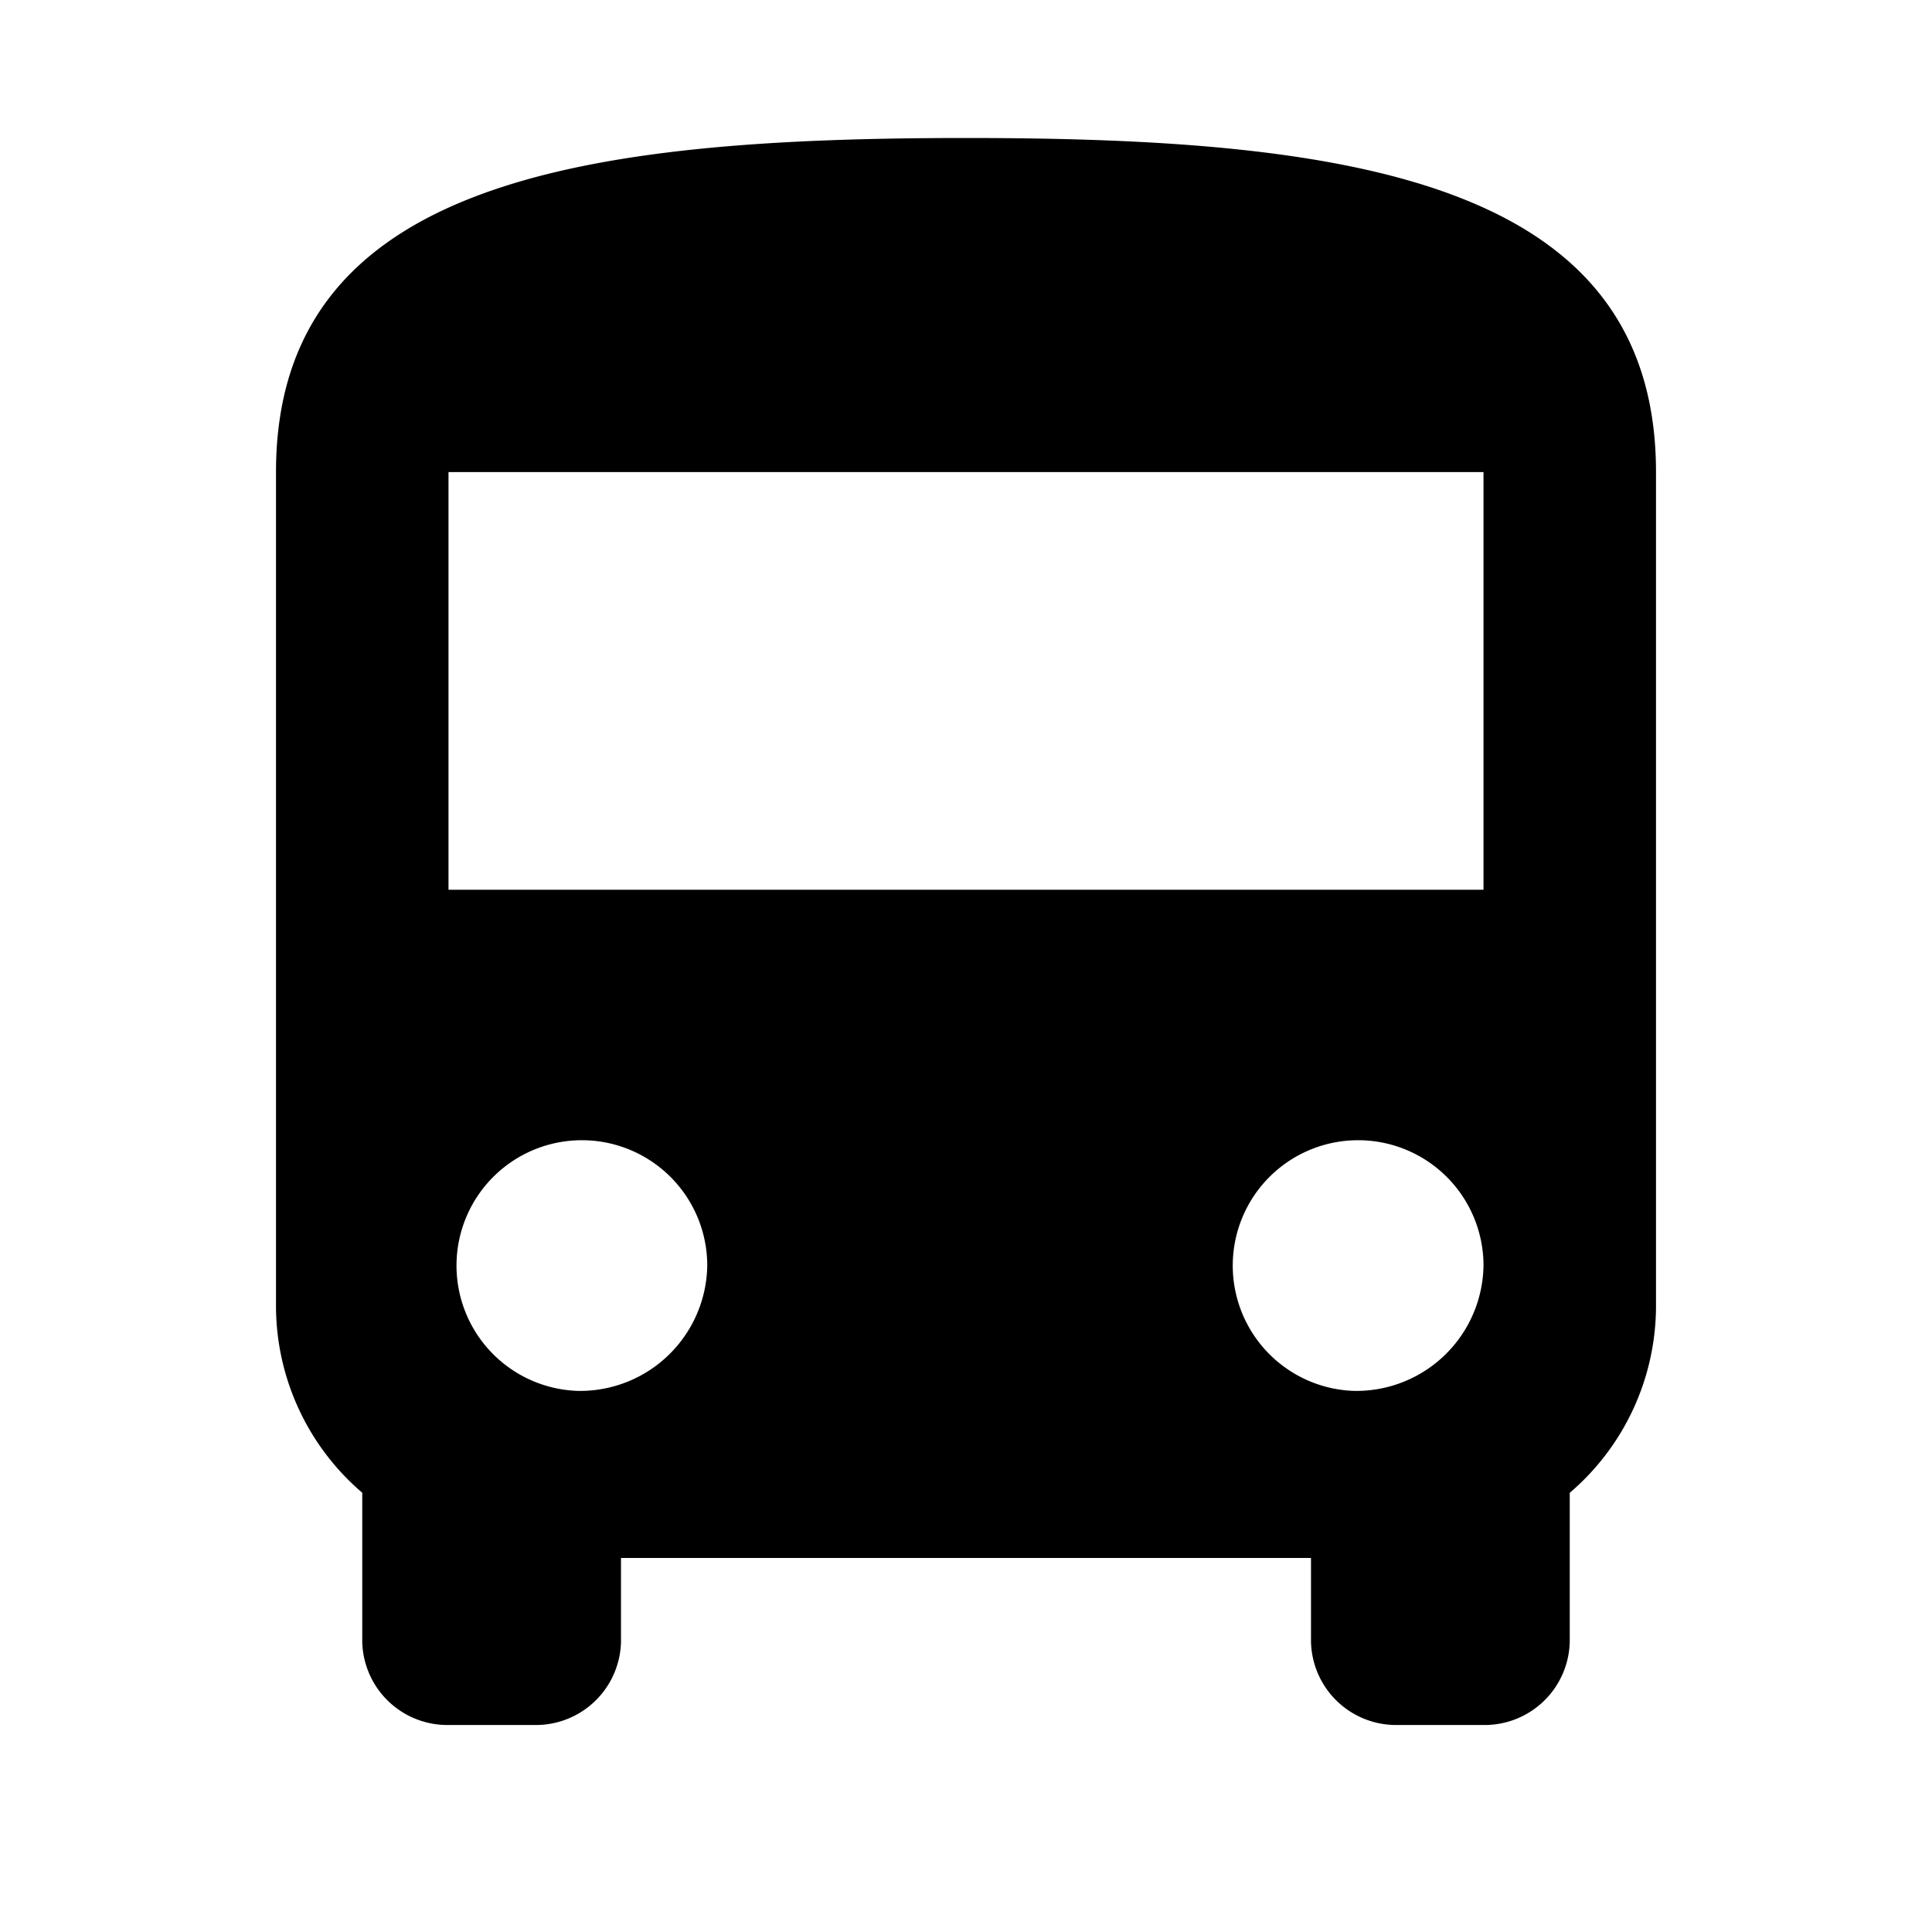 <svg xmlns="http://www.w3.org/2000/svg" id="Autocarro" width="28" height="28" viewBox="0 0 28 28">
    <defs>
        <style>
            .cls-1{fill:none}
        </style>
    </defs>
    <path id="Path_1822" d="M0 0h28v28H0z" class="cls-1" data-name="Path 1822"/>
    <path id="Path_1823" d="M4 18.947a3.566 3.566 0 0 0 1.25 2.687v2.155A1.234 1.234 0 0 0 6.5 25h1.25A1.234 1.234 0 0 0 9 23.789v-1.21h10v1.211A1.234 1.234 0 0 0 20.25 25h1.25a1.234 1.234 0 0 0 1.25-1.211v-2.154A3.566 3.566 0 0 0 24 18.947V6.842C24 2.605 19.525 2 14 2S4 2.605 4 6.842zm4.375 1.211a1.817 1.817 0 1 1 1.875-1.816 1.844 1.844 0 0 1-1.875 1.816zm11.25 0a1.817 1.817 0 1 1 1.875-1.816 1.844 1.844 0 0 1-1.875 1.816zm1.875-7.263h-15V6.842h15z" data-name="Path 1823"/>
</svg>
